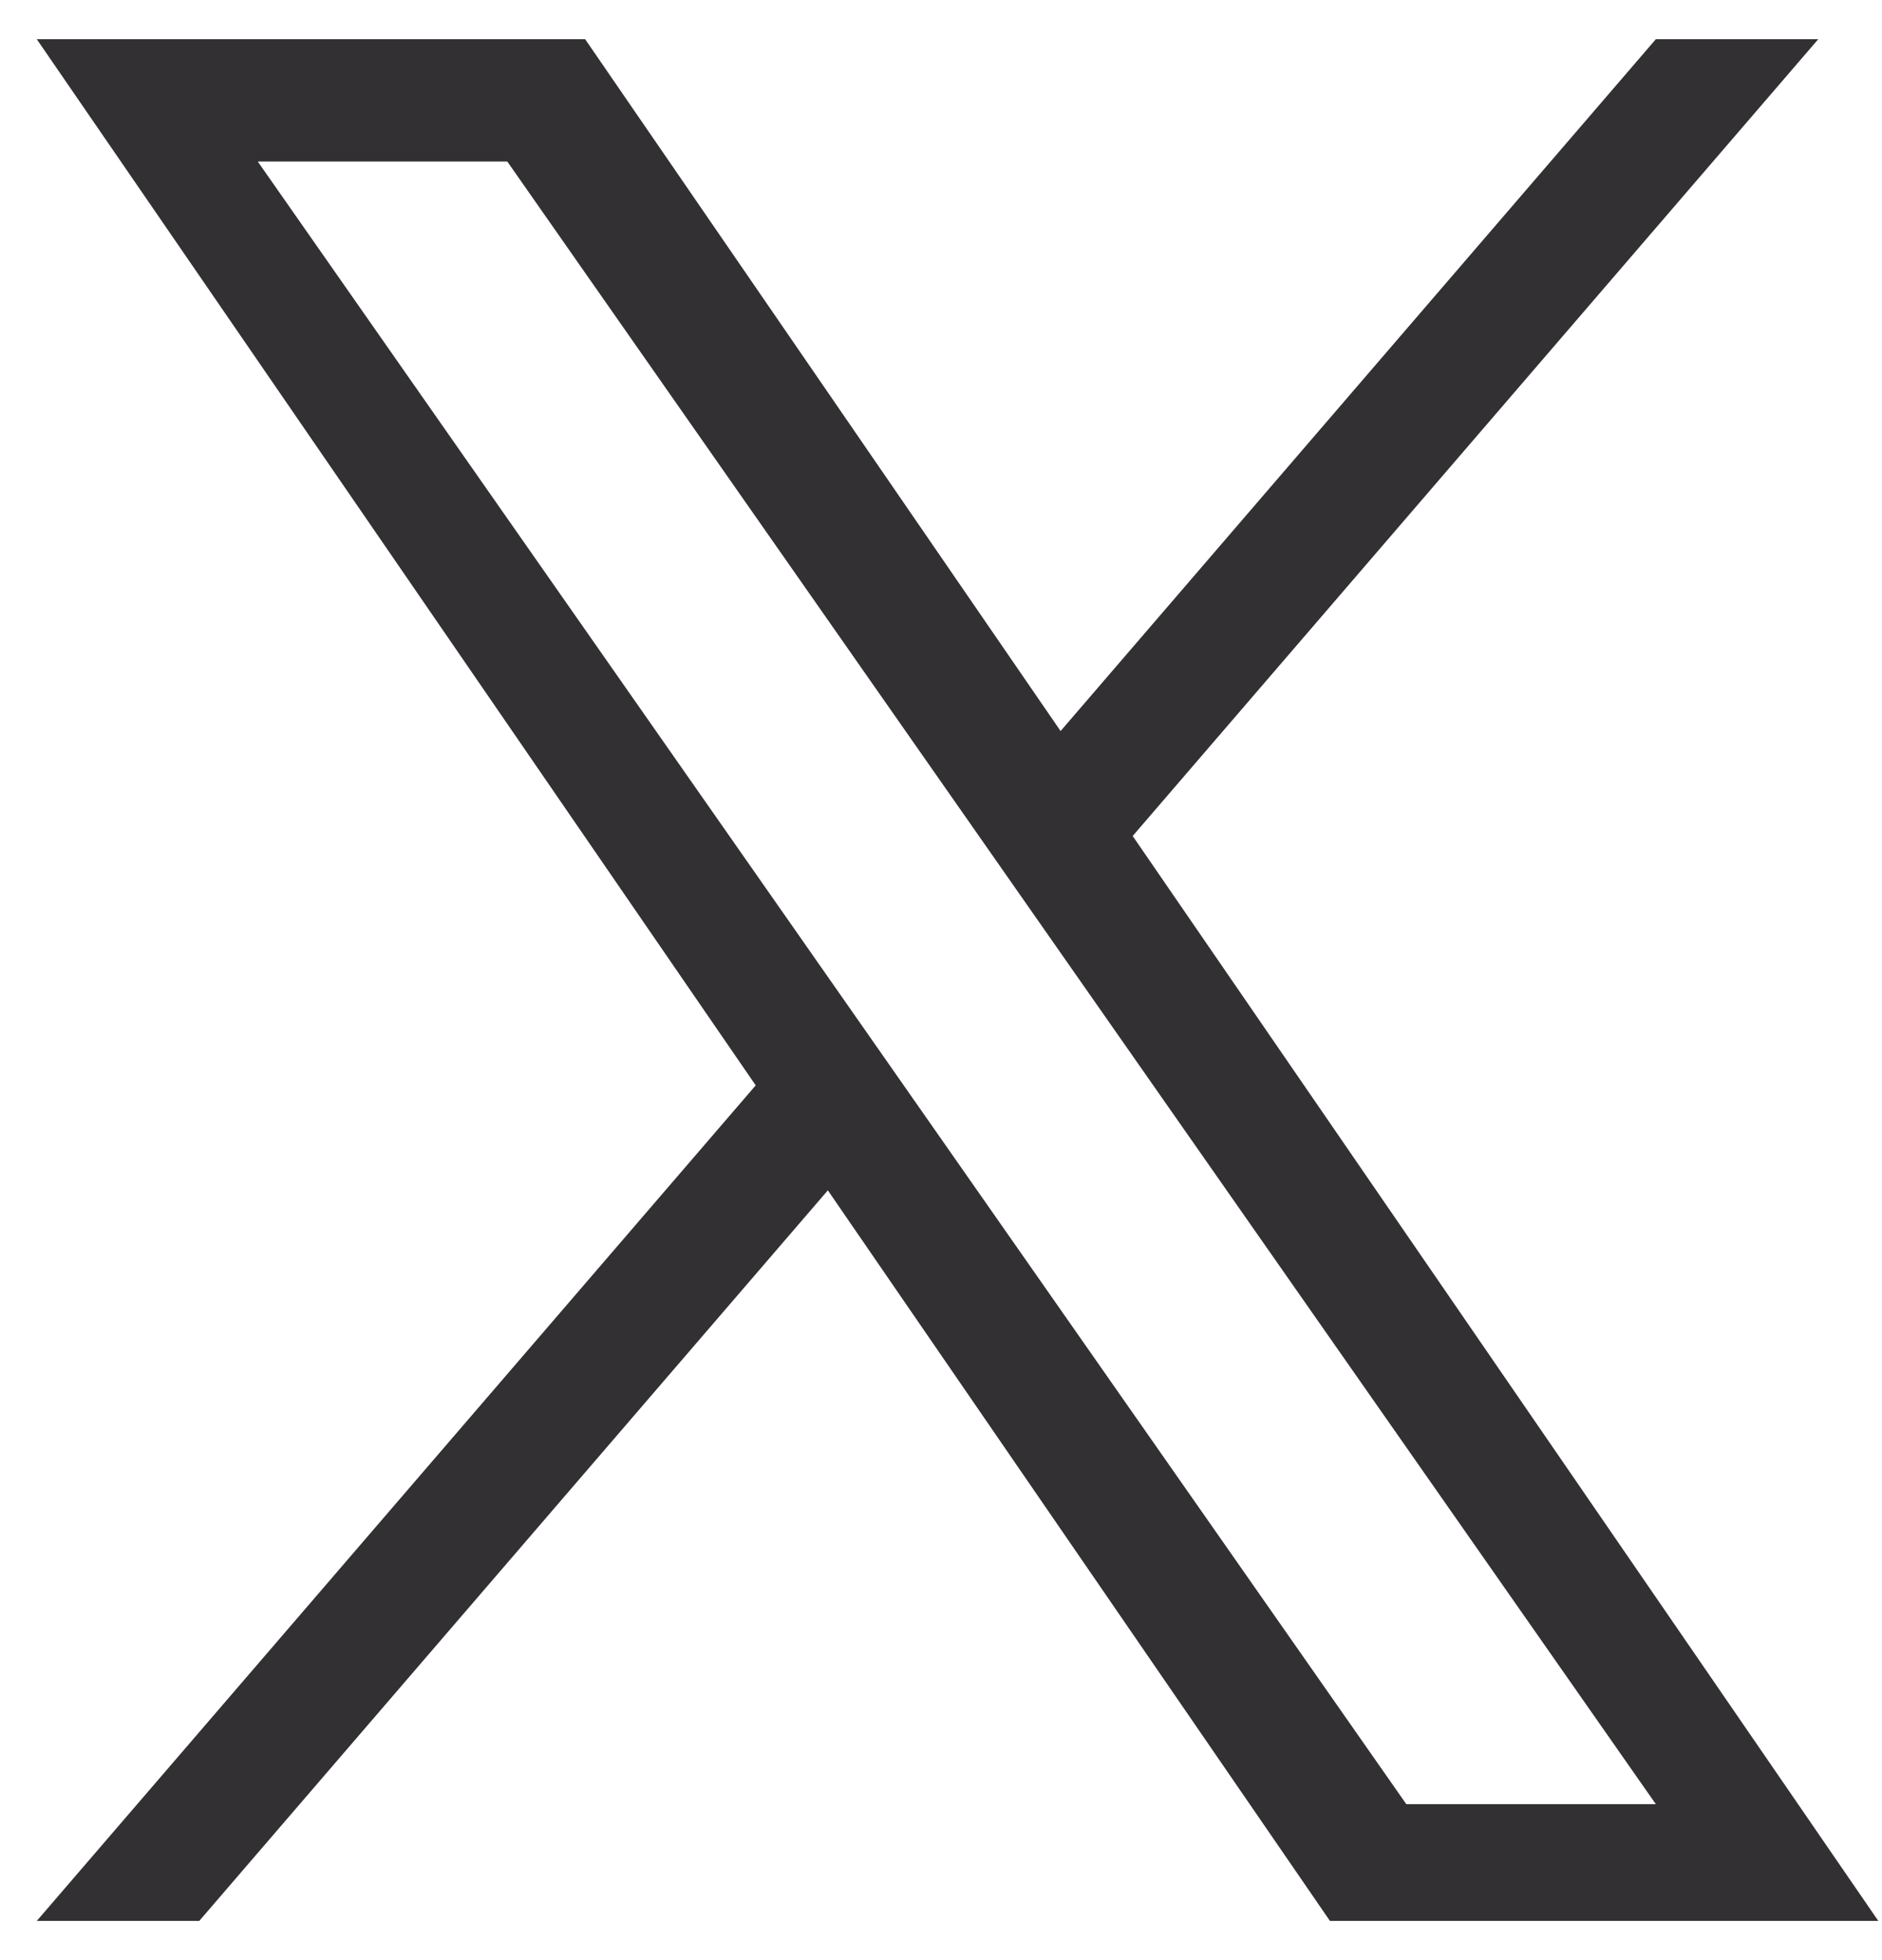 <svg xmlns="http://www.w3.org/2000/svg" width="24" height="25" viewBox="0 0 24 25" fill="none"><g clip-path="url(#clip0_286_1540)"><path d="M14.445 10.662L23.187 0.5H21.116L13.525 9.324L7.462 0.5H0.469L9.637 13.843L0.469 24.5H2.541L10.557 15.182L16.96 24.5H23.953L14.444 10.662H14.445ZM11.607 13.961L10.678 12.632L3.287 2.06H6.469L12.434 10.592L13.363 11.921L21.116 23.011H17.934L11.607 13.961V13.961Z" fill="#323033"></path></g><defs><clipPath id="clip0_286_1540"><rect width="23.531" height="24" fill="white" transform="translate(0.469 0.5)"></rect></clipPath></defs></svg>